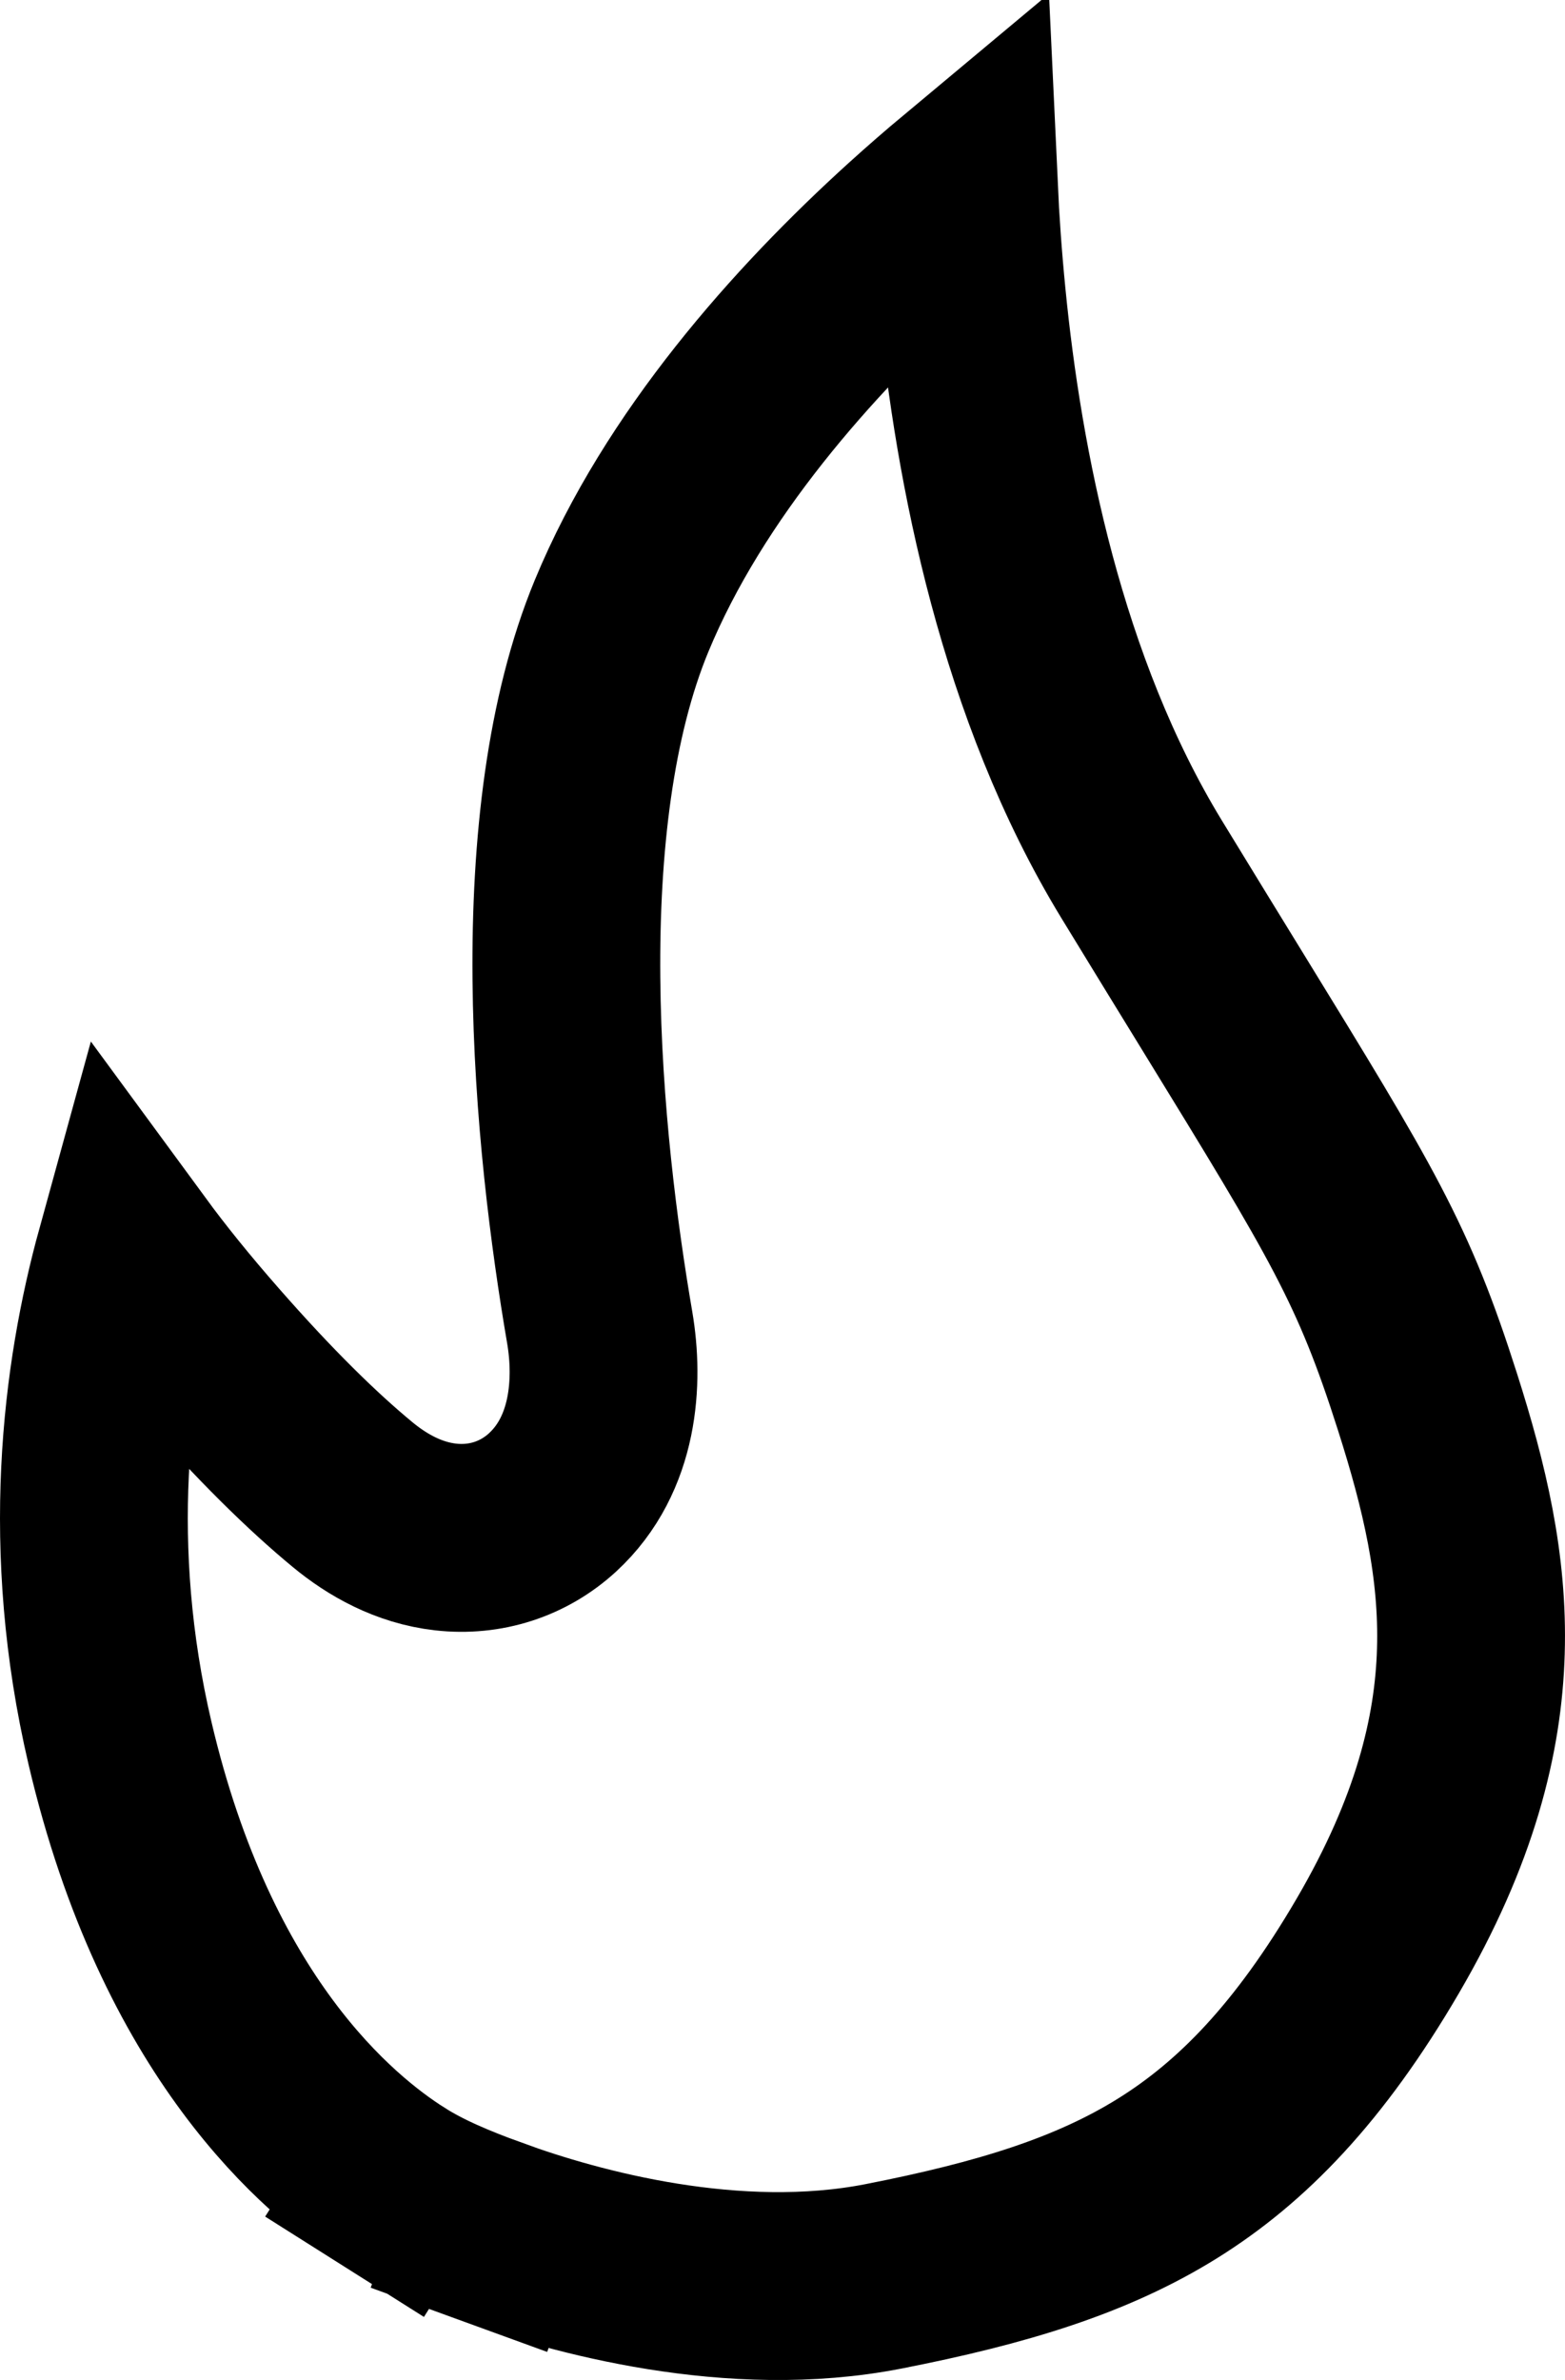 <svg width="25" height="38" viewBox="0 0 25 38" fill="none" xmlns="http://www.w3.org/2000/svg">
<path d="M1.916 27.828C1.186 24.71 1.532 21.985 2.075 20.014C2.42 20.484 2.834 20.998 3.328 21.561C4.237 22.598 4.996 23.338 5.633 23.864C6.029 24.191 6.531 24.474 7.118 24.54C7.751 24.612 8.364 24.414 8.828 23.987C9.66 23.22 9.726 22.05 9.58 21.195C9.331 19.743 9.066 17.719 9.048 15.623C9.029 13.505 9.265 11.44 9.929 9.835C10.926 7.425 12.828 5.287 14.567 3.711C14.853 3.452 15.132 3.21 15.398 2.988C15.423 3.528 15.464 4.12 15.526 4.748C15.793 7.455 16.478 10.994 18.234 13.875C18.723 14.676 19.149 15.37 19.524 15.98C21.614 19.383 22.099 20.173 22.803 22.382C23.235 23.735 23.537 25.004 23.496 26.366C23.457 27.706 23.082 29.233 22.01 31.068C20.917 32.939 19.835 34.044 18.649 34.782C17.443 35.532 16.02 35.972 14.109 36.346C11.722 36.812 9.193 36.12 7.844 35.629L7.331 37.039L7.844 35.629C7.239 35.409 6.735 35.196 6.305 34.924L5.504 36.192L6.305 34.924C5.249 34.257 2.979 32.367 1.916 27.828Z" stroke="black" stroke-width="3"/>
</svg>
